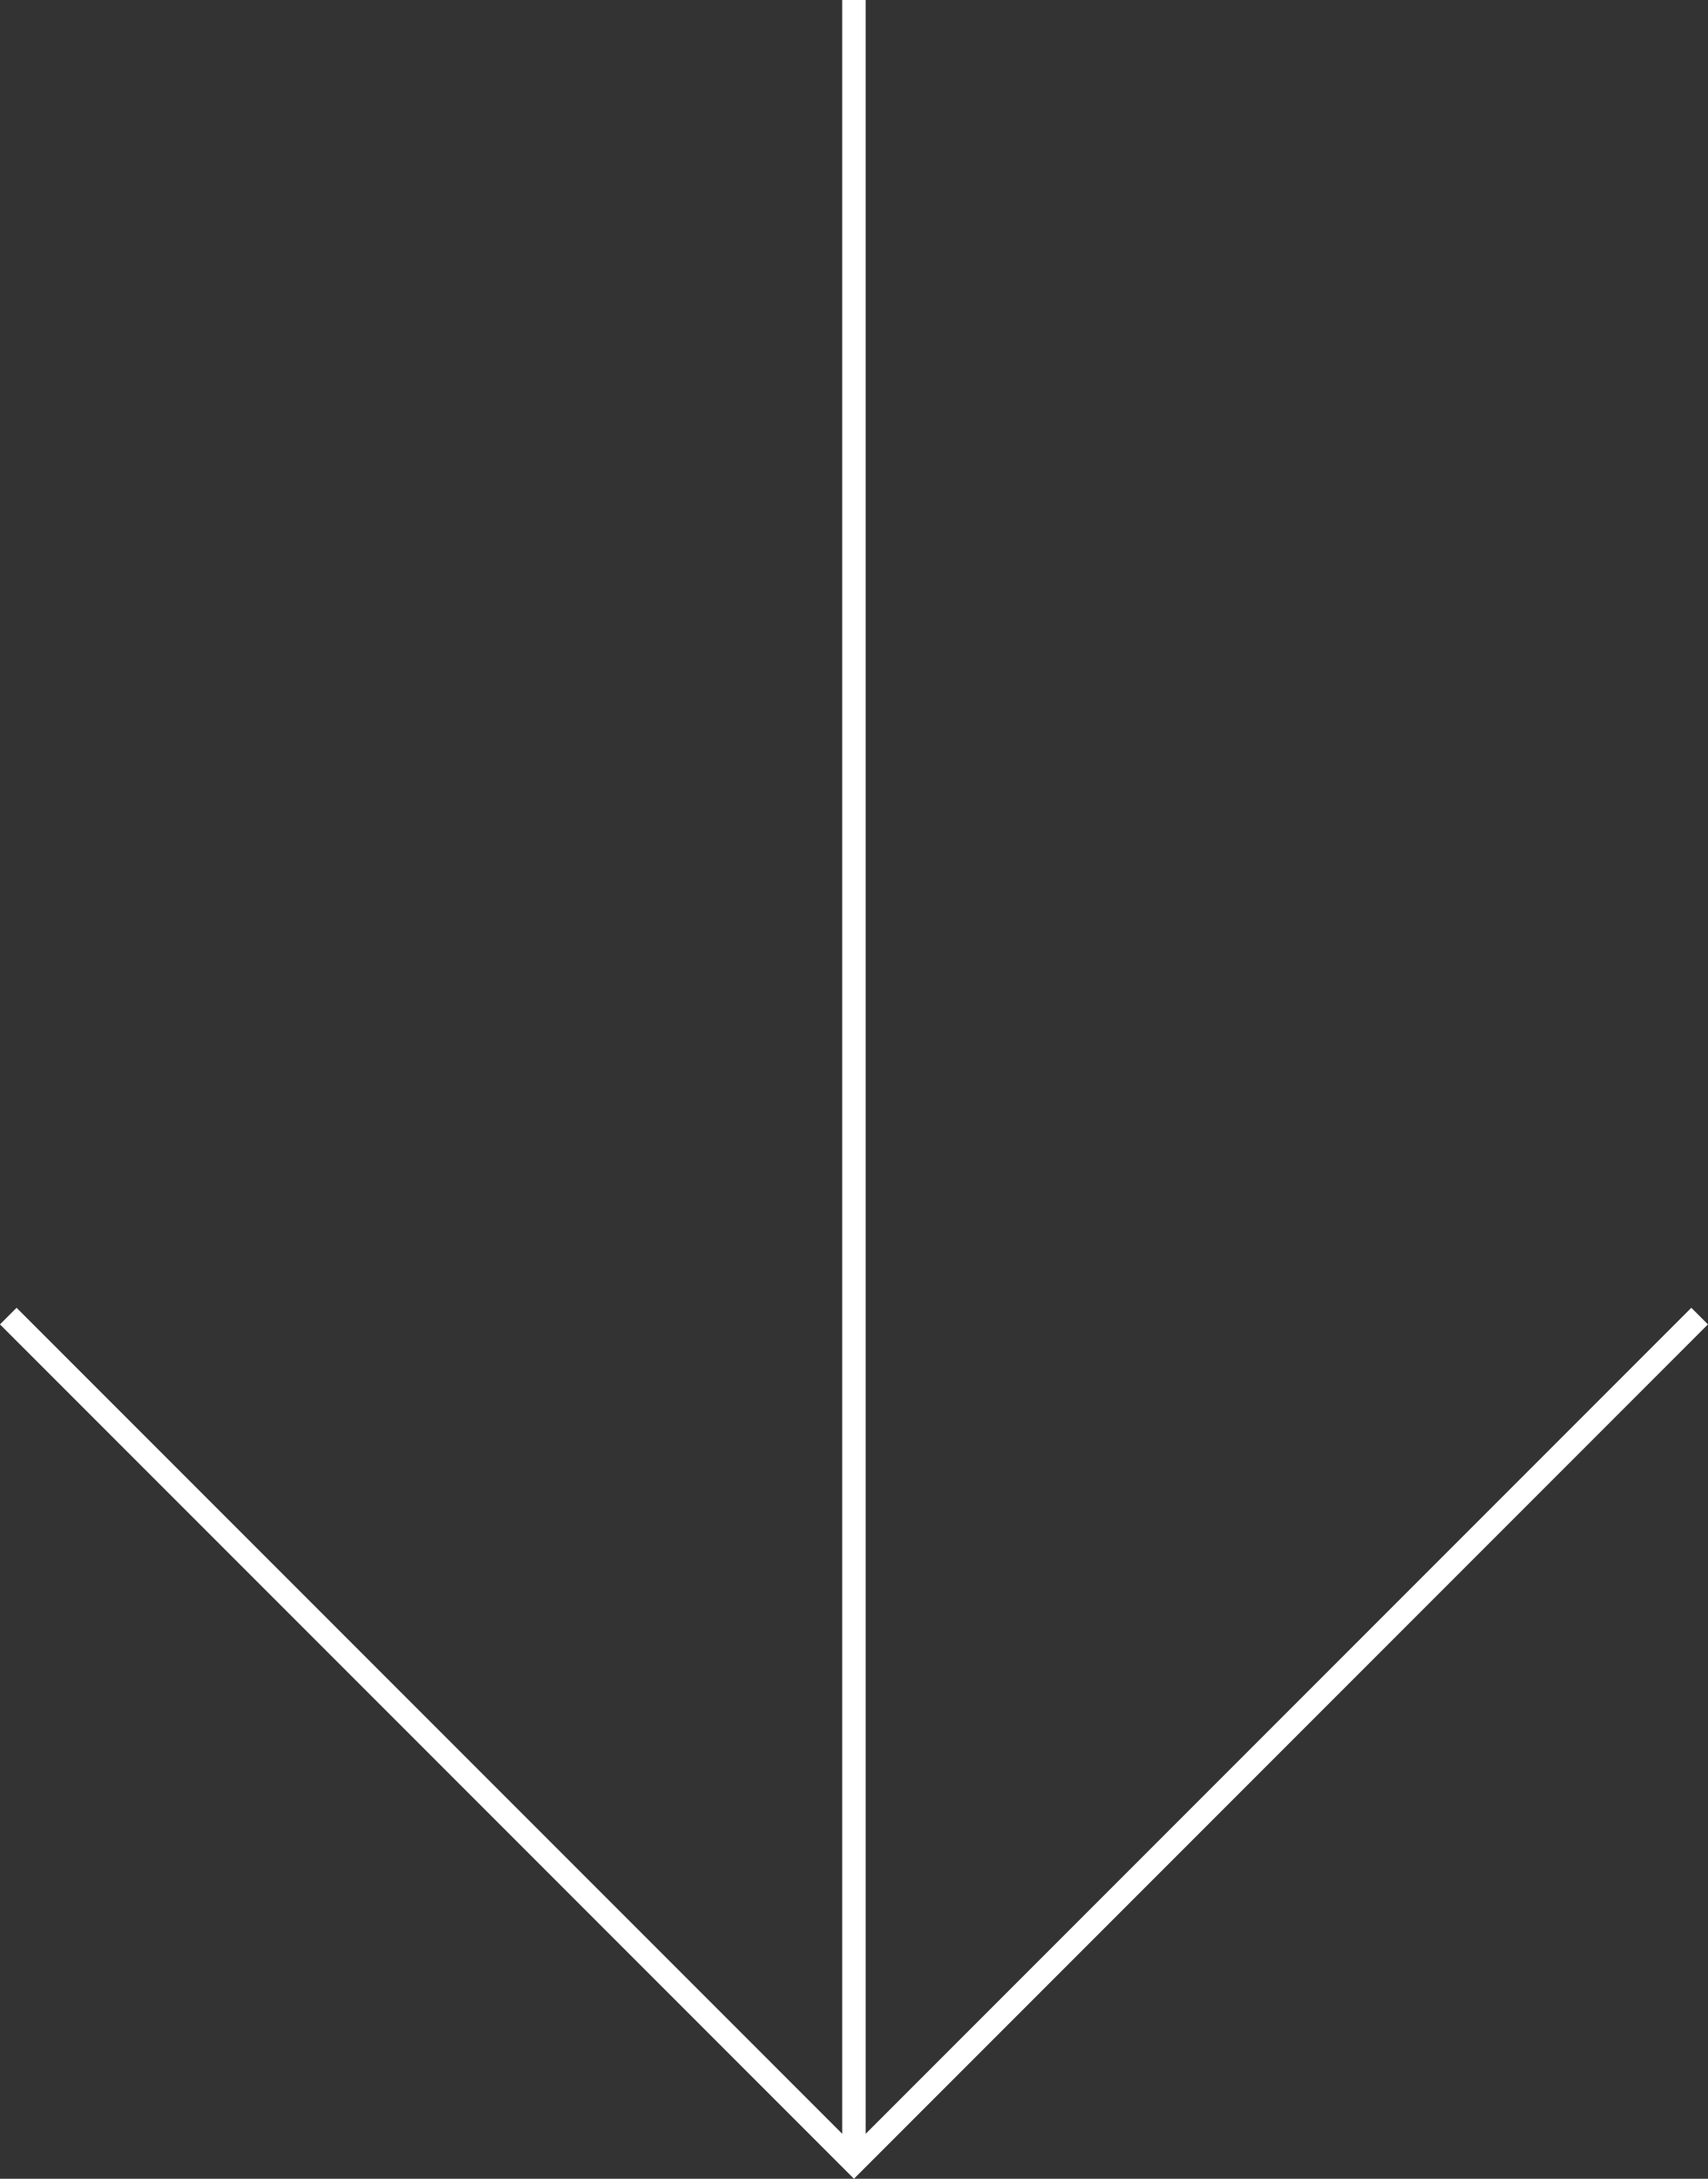 <svg xmlns="http://www.w3.org/2000/svg" xmlns:xlink="http://www.w3.org/1999/xlink" width="18.177" height="23.177" viewBox="0 0 18.177 23.177"><rect x="0" y="0" width="18.177" height="23.177" fill="#333333" stroke="none"/><defs><clipPath id="a"><rect width="18.177" height="23.177" transform="translate(0 0)" fill="none" stroke="#fff" stroke-width="1"/></clipPath></defs><g transform="translate(0 0)"><g clip-path="url(#a)"><path d="M9.088,23V0m-9,14,9,9,9-9" fill="none" stroke="#fff" stroke-miterlimit="10" stroke-width="0.25"/></g></g></svg>